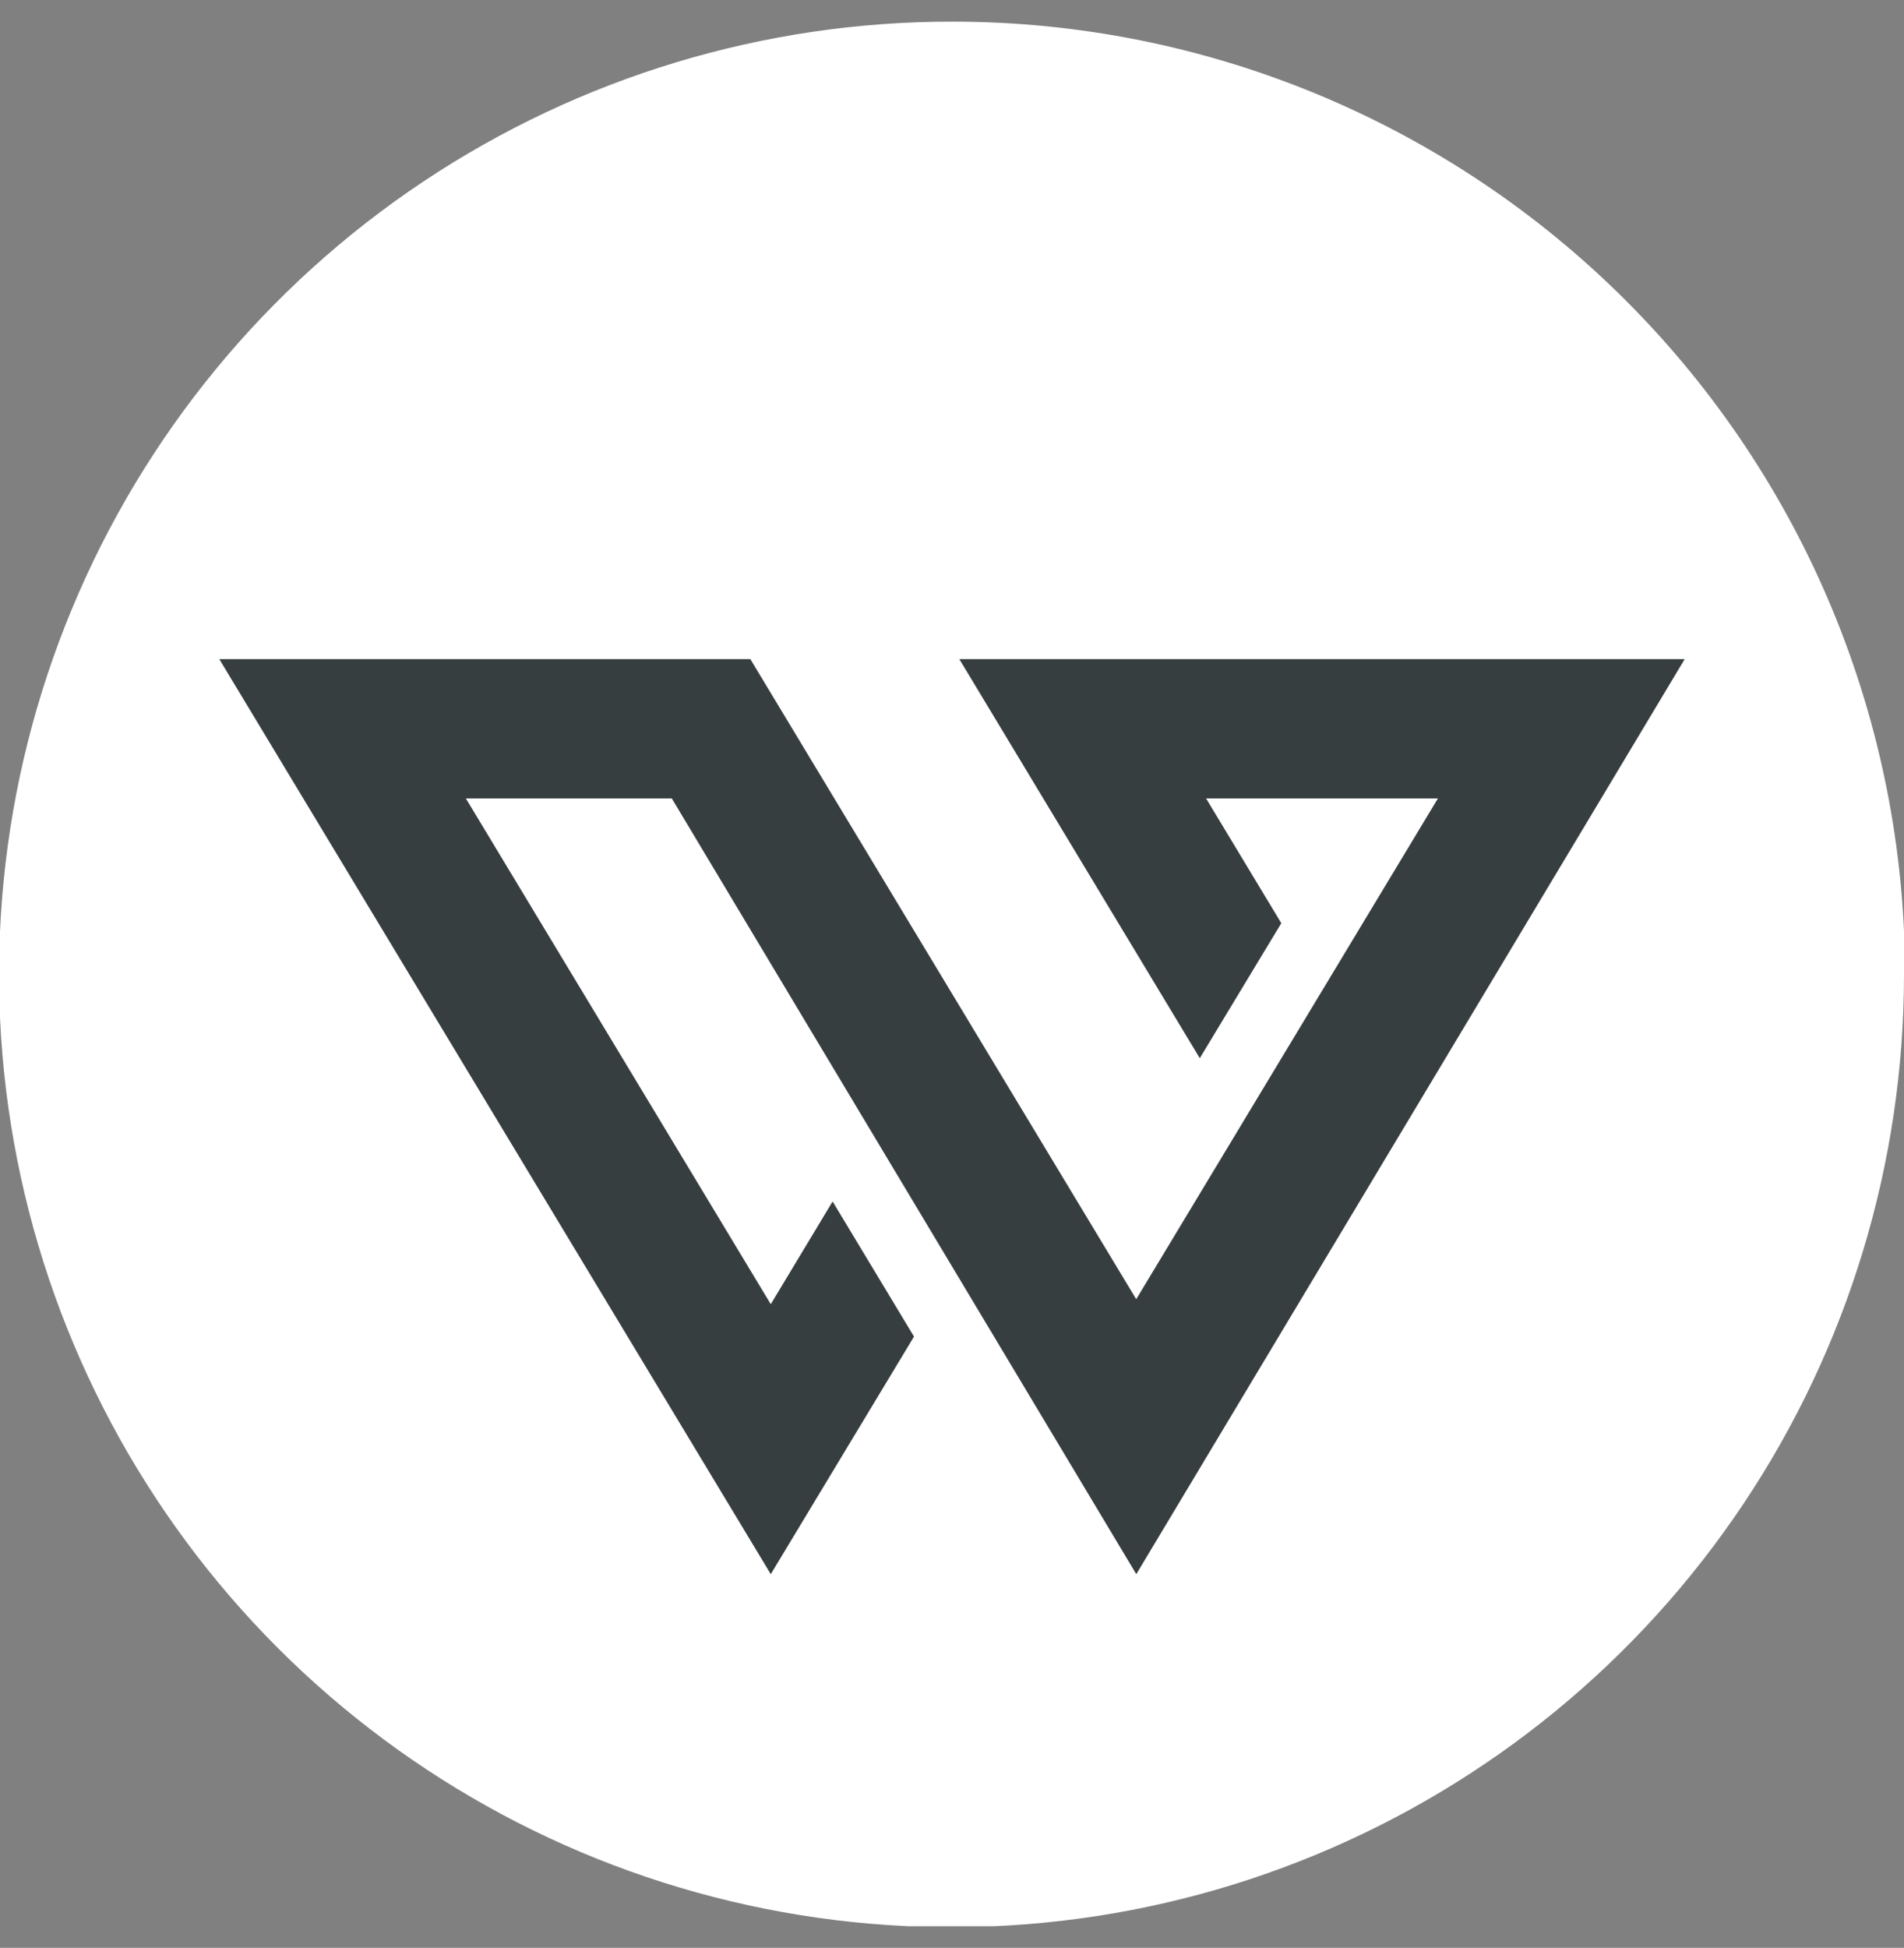 <svg width="44" height="45" viewBox="0 0 44 45" fill="none" xmlns="http://www.w3.org/2000/svg">
<rect x="0" y="0" width="44" height="45" fill="#808080" stroke="none"/>
<g clip-path="url(#clip0_1950_2978)">
<path d="M44 22.511C44 26.866 42.709 31.122 40.289 34.743C37.87 38.363 34.431 41.184 30.407 42.849C26.384 44.515 21.957 44.949 17.686 44.098C13.416 43.247 9.494 41.148 6.416 38.068C3.339 34.987 1.244 31.063 0.398 26.792C-0.449 22.52 -0.01 18.094 1.66 14.072C3.329 10.05 6.154 6.614 9.777 4.198C13.399 1.783 17.657 0.495 22.012 0.5C27.85 0.5 33.448 2.819 37.576 6.947C41.704 11.075 44.023 16.674 44.023 22.511" fill="white"/>
<path d="M38.932 15.227L26.259 36.367L15.525 18.446H15.508H10.766L17.812 30.13L19.241 27.757L21.122 30.878L17.812 36.367L5.068 15.227H17.34L26.254 30.009L26.259 30.012L33.229 18.446H27.872L29.61 21.328L27.726 24.447L22.169 15.227H38.932Z" fill="#373E3F"/>
</g>
<defs>
<clipPath id="clip0_1950_2978">
<rect width="44" height="44" fill="white" transform="translate(0 0.5)"/>
</clipPath>
</defs>
</svg>
